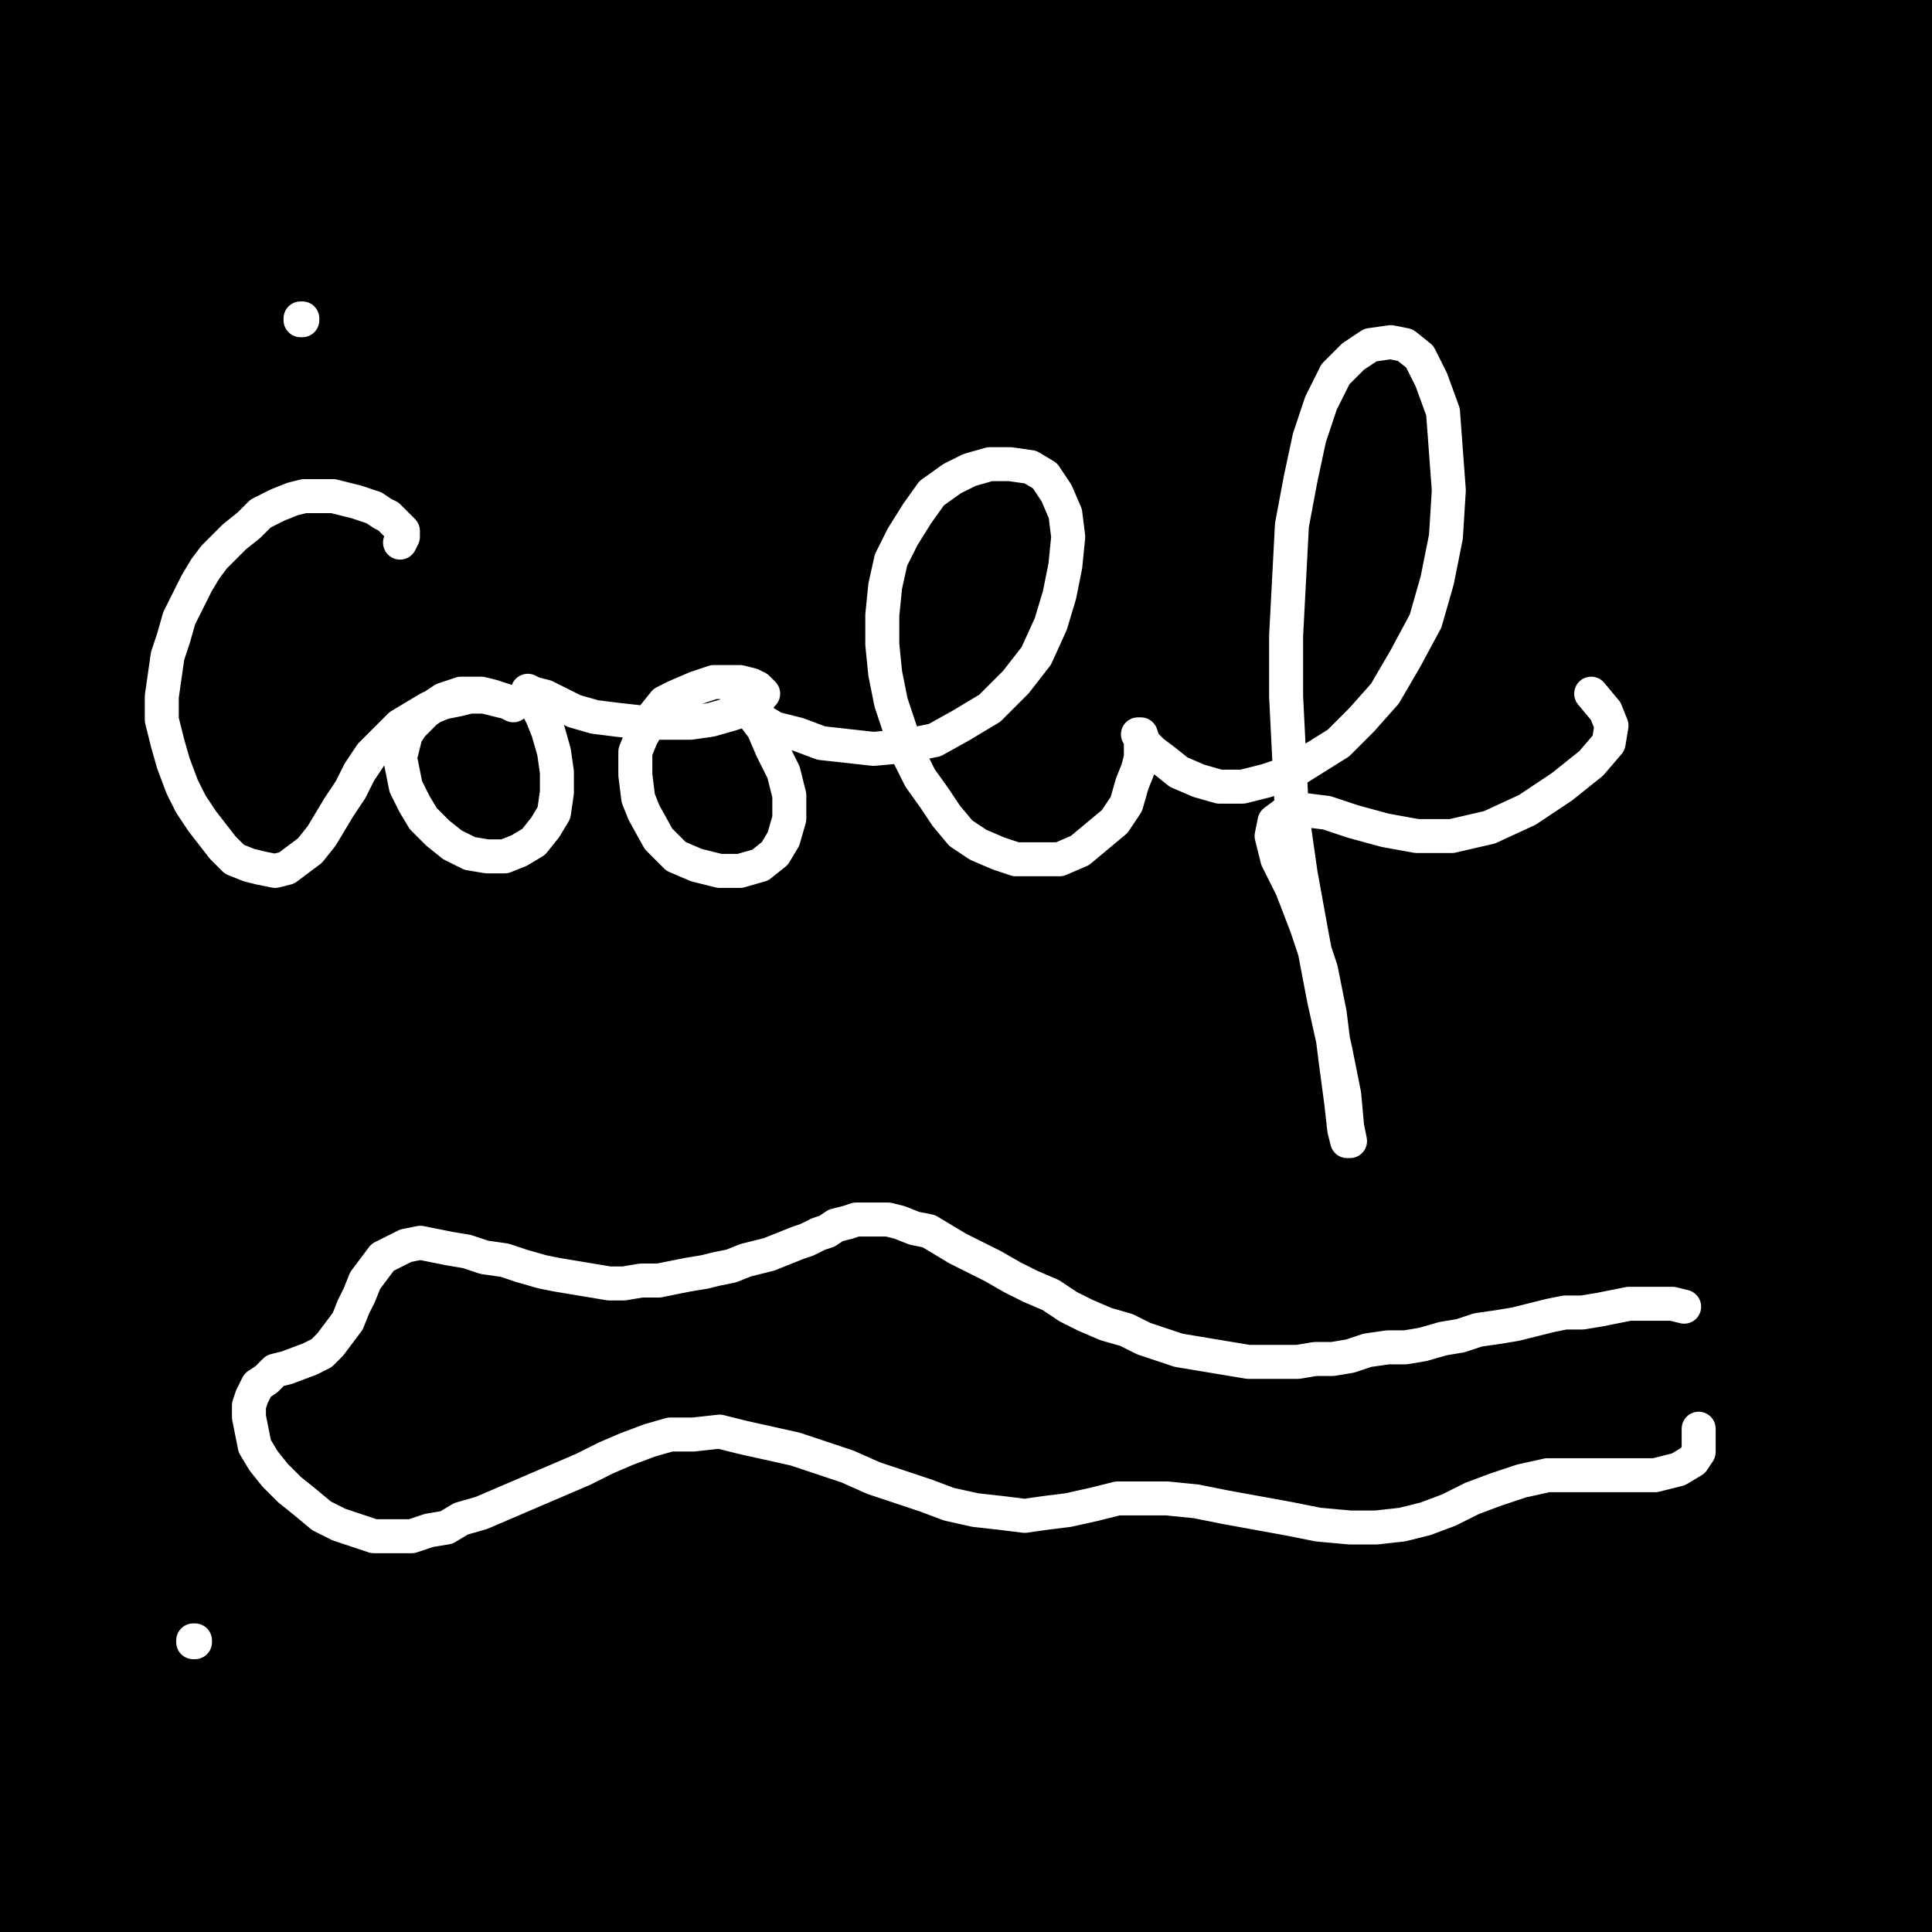 <?xml version="1.0" standalone="yes"?><svg width="1080px" height="1080px" xmlns="http://www.w3.org/2000/svg" version="1.1"><rect width="100%" height="100%" fill="#808080" stroke="none"/><polyline points="48.213,66.209 48.213,66.209 48.213,67.833 48.213,67.833 48.213,69.457 48.213,72.705 48.213,74.329 48.213,77.577 46.589,80.825 46.589,84.073 46.589,87.322 46.589,92.194 46.589,95.442 48.213,100.314 48.213,103.562 48.213,106.81 48.213,111.683 48.213,114.931 48.213,118.179 48.213,121.427 48.213,124.675 48.213,129.547 48.213,132.795 48.213,136.043 48.213,140.916 48.213,144.164 48.213,149.036 48.213,152.284 48.213,155.532 " fill="none" stroke="#000000" stroke-width="1px" stroke-linecap="round" stroke-linejoin="round" /><polyline points="49.837,66.209 49.837,66.209 49.837,66.209 49.837,66.209 49.837,66.209 49.837,64.585 49.837,64.585 49.837,64.585 51.461,64.585 53.086,66.209 53.086,66.209 56.334,66.209 57.958,67.833 61.206,69.457 64.454,69.457 66.078,71.081 67.702,72.705 69.326,72.705 69.326,74.329 69.326,75.953 67.702,75.953 66.078,79.201 62.83,79.201 61.206,79.201 59.582,80.825 56.334,80.825 54.71,80.825 54.71,80.825 53.086,80.825 53.086,80.825 54.71,82.45 56.334,82.45 61.206,84.073 62.83,85.698 66.078,85.698 67.702,85.698 69.326,87.322 72.574,87.322 72.574,88.946 74.198,90.57 75.822,92.194 75.822,95.442 77.446,97.066 77.446,98.69 77.446,100.314 75.822,101.938 74.198,101.938 72.574,101.938 69.326,101.938 66.078,101.938 62.83,101.938 61.206,101.938 59.582,100.314 57.958,100.314 57.958,100.314 56.334,100.314 54.71,100.314 54.71,100.314 54.71,101.938 56.334,101.938 57.958,103.562 61.206,105.186 62.83,106.81 66.078,108.434 69.326,110.058 72.574,111.683 74.198,114.931 75.822,116.555 75.822,119.803 74.198,121.427 70.95,123.051 67.702,124.675 64.454,126.299 61.206,126.299 59.582,126.299 57.958,126.299 57.958,126.299 56.334,126.299 59.582,126.299 67.702,127.923 70.95,129.547 74.198,132.795 75.822,134.419 79.07,137.667 80.695,139.292 79.07,142.54 77.446,144.164 74.198,145.788 69.326,145.788 66.078,145.788 64.454,145.788 62.83,145.788 61.206,147.412 61.206,147.412 64.454,147.412 69.326,149.036 74.198,150.66 77.446,153.908 80.695,157.156 80.695,158.78 75.822,162.028 69.326,163.653 59.582,162.028 56.334,160.404 " fill="none" stroke="#000000" stroke-width="1px" stroke-linecap="round" stroke-linejoin="round" /><polyline points="95.311,72.705 93.687,72.705 93.687,74.329 92.063,79.201 92.063,84.073 92.063,88.946 92.063,95.442 92.063,103.562 93.687,110.058 95.311,124.675 95.311,131.171 95.311,137.667 93.687,142.54 93.687,145.788 93.687,147.412 93.687,147.412 93.687,139.292 " fill="none" stroke="#000000" stroke-width="1px" stroke-linecap="round" stroke-linejoin="round" /><polyline points="88.815,74.329 88.815,74.329 88.815,72.705 92.063,71.081 95.311,71.081 98.559,69.457 101.807,69.457 105.055,69.457 109.928,71.081 113.176,72.705 114.8,75.953 116.424,77.577 116.424,80.825 113.176,84.073 109.928,85.698 106.68,87.322 103.431,87.322 100.183,87.322 98.559,87.322 96.935,87.322 96.935,87.322 96.935,87.322 96.935,88.946 100.183,88.946 103.431,88.946 106.68,90.57 109.928,90.57 113.176,93.818 114.8,95.442 114.8,97.066 114.8,98.69 111.552,101.938 106.68,103.562 103.431,103.562 98.559,105.186 96.935,105.186 95.311,105.186 95.311,106.81 100.183,108.434 105.055,110.058 109.928,111.683 114.8,113.307 119.672,116.555 121.296,118.179 122.92,119.803 121.296,121.427 118.048,121.427 114.8,123.051 111.552,123.051 108.303,124.675 106.68,126.299 105.055,126.299 105.055,126.299 106.68,127.923 108.303,129.547 111.552,131.171 116.424,134.419 121.296,137.667 126.168,142.54 129.416,147.412 134.288,152.284 137.537,155.532 139.161,160.404 140.785,165.276 140.785,168.525 140.785,171.773 140.785,173.397 140.785,175.021 140.785,175.021 142.409,176.645 142.409,176.645 142.409,176.645 140.785,168.525 " fill="none" stroke="#000000" stroke-width="1px" stroke-linecap="round" stroke-linejoin="round" /><polyline points="140.785,77.577 140.785,77.577 140.785,79.201 140.785,82.45 140.785,88.946 140.785,97.066 140.785,106.81 142.409,116.555 142.409,124.675 142.409,131.171 142.409,134.419 142.409,136.043 142.409,136.043 140.785,127.923 " fill="none" stroke="#000000" stroke-width="1px" stroke-linecap="round" stroke-linejoin="round" /><polyline points="153.777,79.201 153.777,77.577 155.401,77.577 155.401,80.825 155.401,84.073 155.401,88.946 155.401,95.442 155.401,101.938 155.401,110.058 155.401,118.179 155.401,124.675 155.401,131.171 155.401,136.043 155.401,140.916 155.401,145.788 157.025,152.284 157.025,157.156 158.649,158.78 158.649,160.404 158.649,158.78 157.025,152.284 157.025,144.164 157.025,132.795 155.401,123.051 155.401,114.931 155.401,106.81 155.401,100.314 155.401,93.818 157.025,88.946 158.649,85.698 158.649,84.073 158.649,82.45 161.898,82.45 161.898,85.698 163.522,90.57 166.77,97.066 168.394,105.186 170.018,113.307 171.642,121.427 173.266,127.923 174.89,134.419 176.514,136.043 178.138,136.043 178.138,134.419 179.762,129.547 179.762,124.675 179.762,118.179 179.762,108.434 181.386,100.314 183.01,92.194 183.01,87.322 186.258,84.073 189.507,80.825 191.131,79.201 192.755,79.201 194.379,80.825 196.003,85.698 196.003,92.194 196.003,103.562 194.379,116.555 194.379,127.923 196.003,139.292 197.627,150.66 199.251,158.78 199.251,163.653 200.875,165.276 200.875,166.901 200.875,168.525 197.627,165.276 " fill="none" stroke="#000000" stroke-width="1px" stroke-linecap="round" stroke-linejoin="round" /><polyline points="231.732,84.073 233.356,84.073 233.356,84.073 231.732,84.073 230.108,84.073 226.86,84.073 223.612,84.073 218.74,85.698 215.492,88.946 213.868,92.194 210.619,100.314 208.995,105.186 208.995,108.434 207.371,113.307 207.371,118.179 207.371,123.051 207.371,126.299 208.995,129.547 210.619,134.419 213.868,139.292 215.492,142.54 220.364,145.788 223.612,149.036 230.108,150.66 234.98,150.66 239.852,150.66 243.101,147.412 243.101,142.54 241.476,137.667 238.228,132.795 234.98,127.923 230.108,126.299 225.236,124.675 220.364,123.051 218.74,123.051 217.116,124.675 217.116,124.675 218.74,124.675 223.612,123.051 228.484,121.427 233.356,118.179 238.228,113.307 241.476,110.058 244.725,106.81 244.725,105.186 244.725,103.562 244.725,106.81 244.725,111.683 244.725,121.427 244.725,131.171 246.349,139.292 247.973,145.788 249.597,150.66 249.597,150.66 251.221,150.66 249.597,150.66 249.597,147.412 247.973,140.916 " fill="none" stroke="#000000" stroke-width="1px" stroke-linecap="round" stroke-linejoin="round" /><polyline points="311.311,98.69 312.935,95.442 312.935,90.57 309.687,85.698 304.815,82.45 298.319,79.201 290.198,77.577 283.702,80.825 277.206,85.698 273.958,90.57 270.71,97.066 269.086,101.938 269.086,108.434 267.461,114.931 269.086,121.427 270.71,127.923 273.958,132.795 277.206,137.667 283.702,142.54 290.198,144.164 296.695,145.788 301.567,145.788 304.815,142.54 308.063,136.043 309.687,127.923 309.687,119.803 309.687,114.931 306.439,110.058 304.815,106.81 303.191,106.81 301.567,106.81 301.567,108.434 301.567,111.683 301.567,114.931 301.567,118.179 304.815,119.803 308.063,119.803 312.935,119.803 317.807,116.555 321.055,111.683 325.928,106.81 327.552,101.938 329.176,100.314 329.176,100.314 329.176,103.562 329.176,111.683 330.8,119.803 330.8,127.923 330.8,134.419 330.8,136.043 332.424,136.043 334.048,129.547 338.92,119.803 343.792,110.058 348.664,103.562 351.913,103.562 356.785,111.683 358.409,123.051 360.033,132.795 361.657,142.54 364.905,147.412 364.905,149.036 364.905,144.164 " fill="none" stroke="#000000" stroke-width="1px" stroke-linecap="round" stroke-linejoin="round" /><polyline points="405,82 406,82 406,83 405,83 405,82 " fill="none" stroke="#000000" stroke-width="1px" stroke-linecap="round" stroke-linejoin="round" /><polyline points="111.552,231.863 111.552,230.239 111.552,228.615 109.928,226.991 106.68,225.367 101.807,222.119 98.559,218.87 92.063,217.246 87.191,215.622 82.319,215.622 77.446,215.622 74.198,217.246 69.326,220.495 66.078,225.367 62.83,228.615 61.206,233.487 59.582,236.735 56.334,241.607 54.71,249.728 53.086,257.848 51.461,265.968 49.837,275.713 49.837,285.457 49.837,295.201 49.837,304.946 49.837,316.314 49.837,326.058 51.461,337.427 51.461,347.171 54.71,356.916 56.334,368.284 57.958,379.652 59.582,392.645 61.206,399.141 62.83,404.013 64.454,405.637 64.454,405.637 64.454,405.637 64.454,405.637 64.454,405.637 66.078,404.013 66.078,404.013 66.078,402.389 66.078,402.389 67.702,399.141 72.574,391.021 75.822,386.149 79.07,379.652 83.943,373.156 87.191,366.66 90.439,361.788 93.687,356.916 95.311,352.043 96.935,348.795 96.935,345.547 95.311,342.299 92.063,340.675 87.191,339.051 82.319,339.051 75.822,339.051 67.702,339.051 62.83,340.675 57.958,340.675 53.086,340.675 48.213,342.299 44.965,342.299 43.341,343.923 43.341,343.923 44.965,343.923 53.086,343.923 66.078,340.675 77.446,337.427 90.439,334.179 103.431,329.307 118.048,322.81 131.04,316.314 139.161,313.066 147.281,303.322 148.905,296.825 150.529,290.329 150.529,285.457 152.153,278.961 155.401,270.84 157.025,262.72 158.649,254.6 160.274,246.48 161.898,236.735 161.898,226.991 160.274,220.495 157.025,215.622 152.153,210.75 148.905,209.126 147.281,207.502 144.033,210.75 140.785,217.246 139.161,225.367 135.913,235.111 132.665,244.856 127.792,256.224 126.168,265.968 124.544,277.337 124.544,287.081 122.92,300.074 121.296,308.194 121.296,316.314 119.672,326.058 121.296,337.427 122.92,347.171 122.92,355.292 124.544,363.412 126.168,371.532 131.04,378.028 134.288,384.525 137.537,389.397 140.785,394.269 145.657,395.893 152.153,397.517 158.649,399.141 163.522,397.517 170.018,395.893 174.89,391.021 179.762,384.525 183.01,378.028 187.882,368.284 191.131,360.164 196.003,350.419 202.499,340.675 207.371,332.555 215.492,326.058 221.988,319.562 230.108,316.314 234.98,314.69 236.604,314.69 236.604,314.69 234.98,314.69 230.108,314.69 225.236,316.314 220.364,317.938 213.868,322.81 208.995,327.683 204.123,332.555 199.251,339.051 196.003,347.171 194.379,353.668 191.131,360.164 191.131,366.66 191.131,373.156 194.379,378.028 199.251,384.525 207.371,387.773 217.116,389.397 225.236,389.397 234.98,389.397 244.725,386.149 251.221,379.652 254.469,371.532 256.093,361.788 256.093,348.795 252.845,335.803 247.973,324.434 244.725,317.938 243.101,313.066 241.476,311.442 241.476,311.442 241.476,311.442 241.476,313.066 244.725,314.69 247.973,317.938 252.845,317.938 259.341,319.562 267.461,319.562 278.83,321.186 291.822,321.186 303.191,321.186 314.559,321.186 325.928,319.562 335.672,316.314 342.168,314.69 343.792,313.066 342.168,313.066 338.92,311.442 332.424,313.066 324.303,316.314 316.183,322.81 309.687,329.307 303.191,337.427 298.319,345.547 295.07,355.292 293.446,365.036 293.446,373.156 293.446,381.276 296.695,387.773 303.191,392.645 309.687,394.269 316.183,392.645 324.303,387.773 332.424,378.028 340.544,366.66 347.04,355.292 351.913,345.547 355.161,337.427 356.785,332.555 356.785,330.931 356.785,330.931 355.161,332.555 353.537,339.051 351.913,345.547 351.913,355.292 351.913,366.66 353.537,379.652 358.409,392.645 363.281,400.765 368.153,405.637 373.025,407.262 379.522,402.389 386.018,394.269 394.138,384.525 400.634,371.532 405.507,356.916 410.379,339.051 413.627,319.562 418.499,296.825 423.371,275.713 423.371,257.848 424.995,243.231 424.995,233.487 424.995,226.991 424.995,223.743 424.995,222.119 424.995,223.743 424.995,230.239 424.995,239.983 424.995,252.976 426.619,269.216 429.868,285.457 434.74,304.946 439.612,322.81 444.484,340.675 449.356,356.916 454.228,373.156 457.476,386.149 459.101,394.269 459.101,395.893 459.101,392.645 457.476,386.149 457.476,374.78 460.725,363.412 463.973,350.419 467.221,342.299 470.469,337.427 472.093,334.179 473.717,332.555 473.717,332.555 468.845,332.555 462.349,334.179 447.732,337.427 434.74,339.051 423.371,339.051 416.875,339.051 413.627,339.051 413.627,337.427 416.875,337.427 " fill="none" stroke="#000000" stroke-width="21px" stroke-linecap="round" stroke-linejoin="round" /><polyline points="1080,0 0,50 0,150 1080,250 1080,400 0,500 0,700 1080,800 1080,900 0,1080 1080,1080 " fill="none" stroke="#000000" stroke-width="400px" stroke-linecap="round" stroke-linejoin="round" /><polyline points="168,178 169,178 169,179 168,179 168,178 " fill="none" stroke="#ffffff" stroke-width="19px" stroke-linecap="round" stroke-linejoin="round" /><polyline points="108,917 109,917 109,918 108,918 108,917 " fill="none" stroke="#ffffff" stroke-width="19px" stroke-linecap="round" stroke-linejoin="round" /><polyline points="223.612,303.322 225.236,300.074 225.236,296.825 223.612,295.201 220.364,291.953 217.116,288.705 213.868,287.081 208.995,283.833 204.123,282.209 199.251,280.585 192.755,278.961 186.258,277.337 178.138,277.337 170.018,277.337 163.522,278.961 155.401,282.209 145.657,287.081 139.161,293.577 131.04,300.074 124.544,306.57 119.672,311.442 114.8,317.938 109.928,326.058 105.055,335.803 100.183,345.547 96.935,356.916 93.687,366.66 92.063,378.028 90.439,389.397 90.439,402.389 93.687,415.382 96.935,426.75 101.807,439.743 106.68,449.487 113.176,459.231 124.544,473.848 131.04,480.344 139.161,483.592 145.657,485.216 153.777,486.84 160.274,485.216 166.77,480.344 173.266,475.472 179.762,467.352 184.634,459.231 189.507,451.111 196.003,441.367 200.875,431.622 207.371,421.878 215.492,413.758 223.612,405.637 231.732,400.765 239.852,395.893 247.973,392.645 256.093,391.021 262.589,389.397 270.71,389.397 277.206,391.021 283.702,392.645 286.95,394.269 286.95,394.269 286.95,392.645 285.326,392.645 280.454,391.021 275.582,389.397 269.086,387.773 262.589,387.773 257.717,387.773 252.845,389.397 247.973,391.021 243.101,394.269 238.228,397.517 234.98,400.765 230.108,405.637 226.86,410.51 225.236,417.006 223.612,423.502 225.236,431.622 226.86,439.743 231.732,449.487 236.604,457.607 244.725,465.728 252.845,472.224 262.589,477.096 272.334,478.72 282.078,478.72 290.198,475.472 298.319,470.6 304.815,462.479 309.687,454.359 311.311,442.991 311.311,431.622 309.687,420.254 306.439,408.885 303.191,400.765 299.943,394.269 296.695,389.397 295.07,387.773 295.07,386.149 295.07,386.149 298.319,387.773 304.815,389.397 311.311,392.645 321.055,397.517 332.424,400.765 345.416,402.389 360.033,404.013 373.025,404.013 386.018,404.013 397.386,402.389 408.755,399.141 418.499,395.893 423.371,392.645 424.995,389.397 426.619,387.773 423.371,384.525 420.123,382.901 413.627,381.276 407.131,381.276 399.01,381.276 389.266,384.525 377.897,389.397 371.401,392.645 364.905,400.765 358.409,412.134 355.161,420.254 355.161,433.246 356.785,446.239 360.033,454.359 368.153,468.976 377.897,478.72 389.266,483.592 402.258,486.84 413.627,486.84 424.995,483.592 433.116,477.096 437.988,468.976 441.236,457.607 441.236,444.615 437.988,431.622 431.491,418.63 426.619,407.262 421.747,400.765 416.875,395.893 413.627,392.645 412.003,392.645 412.003,392.645 413.627,394.269 416.875,397.517 424.995,402.389 433.116,407.262 446.108,410.51 459.101,415.382 473.717,417.006 488.334,418.63 506.198,417.006 522.439,413.758 537.055,405.637 553.296,395.893 567.913,381.276 579.281,366.66 587.401,348.795 592.274,332.555 595.522,316.314 597.146,300.074 595.522,287.081 590.649,275.713 584.153,265.968 576.033,261.096 564.664,259.472 553.296,259.472 541.928,262.72 532.183,267.592 520.815,275.713 512.694,287.081 504.574,300.074 498.078,313.066 494.83,327.683 493.206,343.923 493.206,360.164 494.83,376.404 498.078,392.645 502.95,407.262 507.822,421.878 514.319,434.87 522.439,446.239 528.935,455.983 537.055,465.728 546.8,472.224 558.168,477.096 567.913,480.344 580.905,480.344 592.274,480.344 603.642,475.472 613.386,467.352 623.131,459.231 629.627,449.487 632.875,438.119 636.123,429.998 637.747,423.502 637.747,417.006 637.747,412.134 636.123,410.51 636.123,410.51 636.123,410.51 637.747,410.51 639.371,415.382 644.243,420.254 650.74,425.126 658.86,431.622 670.228,436.495 681.597,439.743 694.589,439.743 707.582,436.495 722.198,431.622 735.191,423.502 748.183,415.382 761.176,402.389 774.168,387.773 785.537,368.284 796.905,347.171 803.401,324.434 808.274,300.074 809.898,274.089 806.649,230.239 800.153,212.374 793.657,199.382 785.537,192.886 777.416,191.262 766.048,192.886 756.303,199.382 746.559,209.126 738.439,225.367 731.943,244.856 727.071,267.592 722.198,293.577 720.574,324.434 718.95,355.292 718.95,389.397 720.574,421.878 722.198,454.359 727.071,488.464 733.567,524.194 740.063,558.299 746.559,587.532 751.431,611.893 753.055,629.758 754.679,637.878 753.055,637.878 751.431,631.382 749.807,616.765 746.559,592.404 743.311,566.419 738.439,542.058 730.319,517.698 722.198,496.585 714.078,480.344 710.83,467.352 712.454,459.231 718.95,454.359 728.694,452.735 741.687,454.359 756.303,459.231 774.168,464.104 792.033,467.352 811.522,467.352 832.634,462.479 853.747,452.735 873.236,439.743 889.476,426.75 899.221,415.382 900.845,405.637 897.597,397.517 889.476,387.773 " fill="none" stroke="#ffffff" stroke-width="19px" stroke-linecap="round" stroke-linejoin="round" /><polyline points="941.446,730.449 934.95,728.825 920.334,728.825 910.589,728.825 902.469,730.449 894.349,732.073 884.604,733.698 874.86,733.698 866.74,735.322 847.251,740.194 837.507,741.818 826.138,743.442 816.394,746.69 806.649,748.314 795.281,751.562 785.537,753.186 775.792,753.186 764.424,754.81 754.679,758.058 744.935,759.683 735.191,759.683 725.446,761.307 715.702,761.307 705.958,761.307 697.837,761.307 688.093,759.683 678.349,758.058 668.604,756.434 658.86,754.81 649.116,751.562 639.371,748.314 629.627,743.442 618.258,740.194 606.89,735.322 597.146,730.449 587.401,723.953 576.033,719.081 566.288,714.209 554.92,707.713 545.176,702.84 535.431,697.968 527.311,693.096 519.191,688.224 511.07,686.6 502.95,683.352 496.454,681.728 488.334,681.728 483.461,681.728 478.589,681.728 473.717,683.352 467.221,684.976 462.349,688.224 457.476,689.848 450.98,693.096 446.108,694.72 437.988,697.968 429.868,701.216 423.371,702.84 416.875,704.465 408.755,707.713 400.634,709.337 394.138,710.961 384.394,712.585 376.274,714.209 368.153,715.833 358.409,715.833 348.664,717.457 340.544,717.457 330.8,715.833 321.055,714.209 311.311,712.585 303.191,710.961 291.822,707.713 282.078,704.465 270.71,702.84 260.965,699.592 251.221,697.968 243.101,696.344 234.98,694.72 226.86,696.344 220.364,699.592 213.868,702.84 208.995,709.337 204.123,715.833 200.875,723.953 197.627,730.449 194.379,738.57 189.507,745.066 184.634,751.562 179.762,756.434 173.266,759.683 160.274,764.555 153.777,766.179 148.905,771.051 144.033,774.299 140.785,780.795 139.161,785.668 139.161,792.164 140.785,800.284 142.409,808.404 147.281,816.525 153.777,824.645 161.898,832.765 170.018,839.261 179.762,847.382 189.507,852.254 199.251,855.502 208.995,858.75 220.364,858.75 230.108,858.75 239.852,855.502 249.597,853.878 257.717,849.006 269.086,845.758 280.454,840.885 291.822,836.013 303.191,831.141 314.559,826.269 325.928,821.397 338.92,814.901 350.288,810.028 363.281,805.156 374.649,801.908 387.642,801.908 402.258,800.284 415.251,803.532 429.868,806.78 444.484,810.028 459.101,814.901 473.717,819.773 488.334,826.269 502.95,831.141 517.567,836.013 530.559,840.885 545.176,844.134 559.792,845.758 572.785,847.382 584.153,845.758 597.146,844.134 611.762,840.885 624.755,837.637 639.371,837.637 652.364,837.637 668.604,839.261 684.845,842.51 702.71,845.758 720.574,849.006 736.815,852.254 754.679,853.878 769.296,853.878 783.913,852.254 796.905,849.006 809.898,844.134 822.89,837.637 835.883,832.765 850.499,827.893 865.116,824.645 879.732,824.645 894.349,824.645 910.589,824.645 925.206,824.645 938.198,821.397 946.319,816.525 949.567,811.653 949.567,798.66 " fill="none" stroke="#ffffff" stroke-width="19px" stroke-linecap="round" stroke-linejoin="round" /></svg>